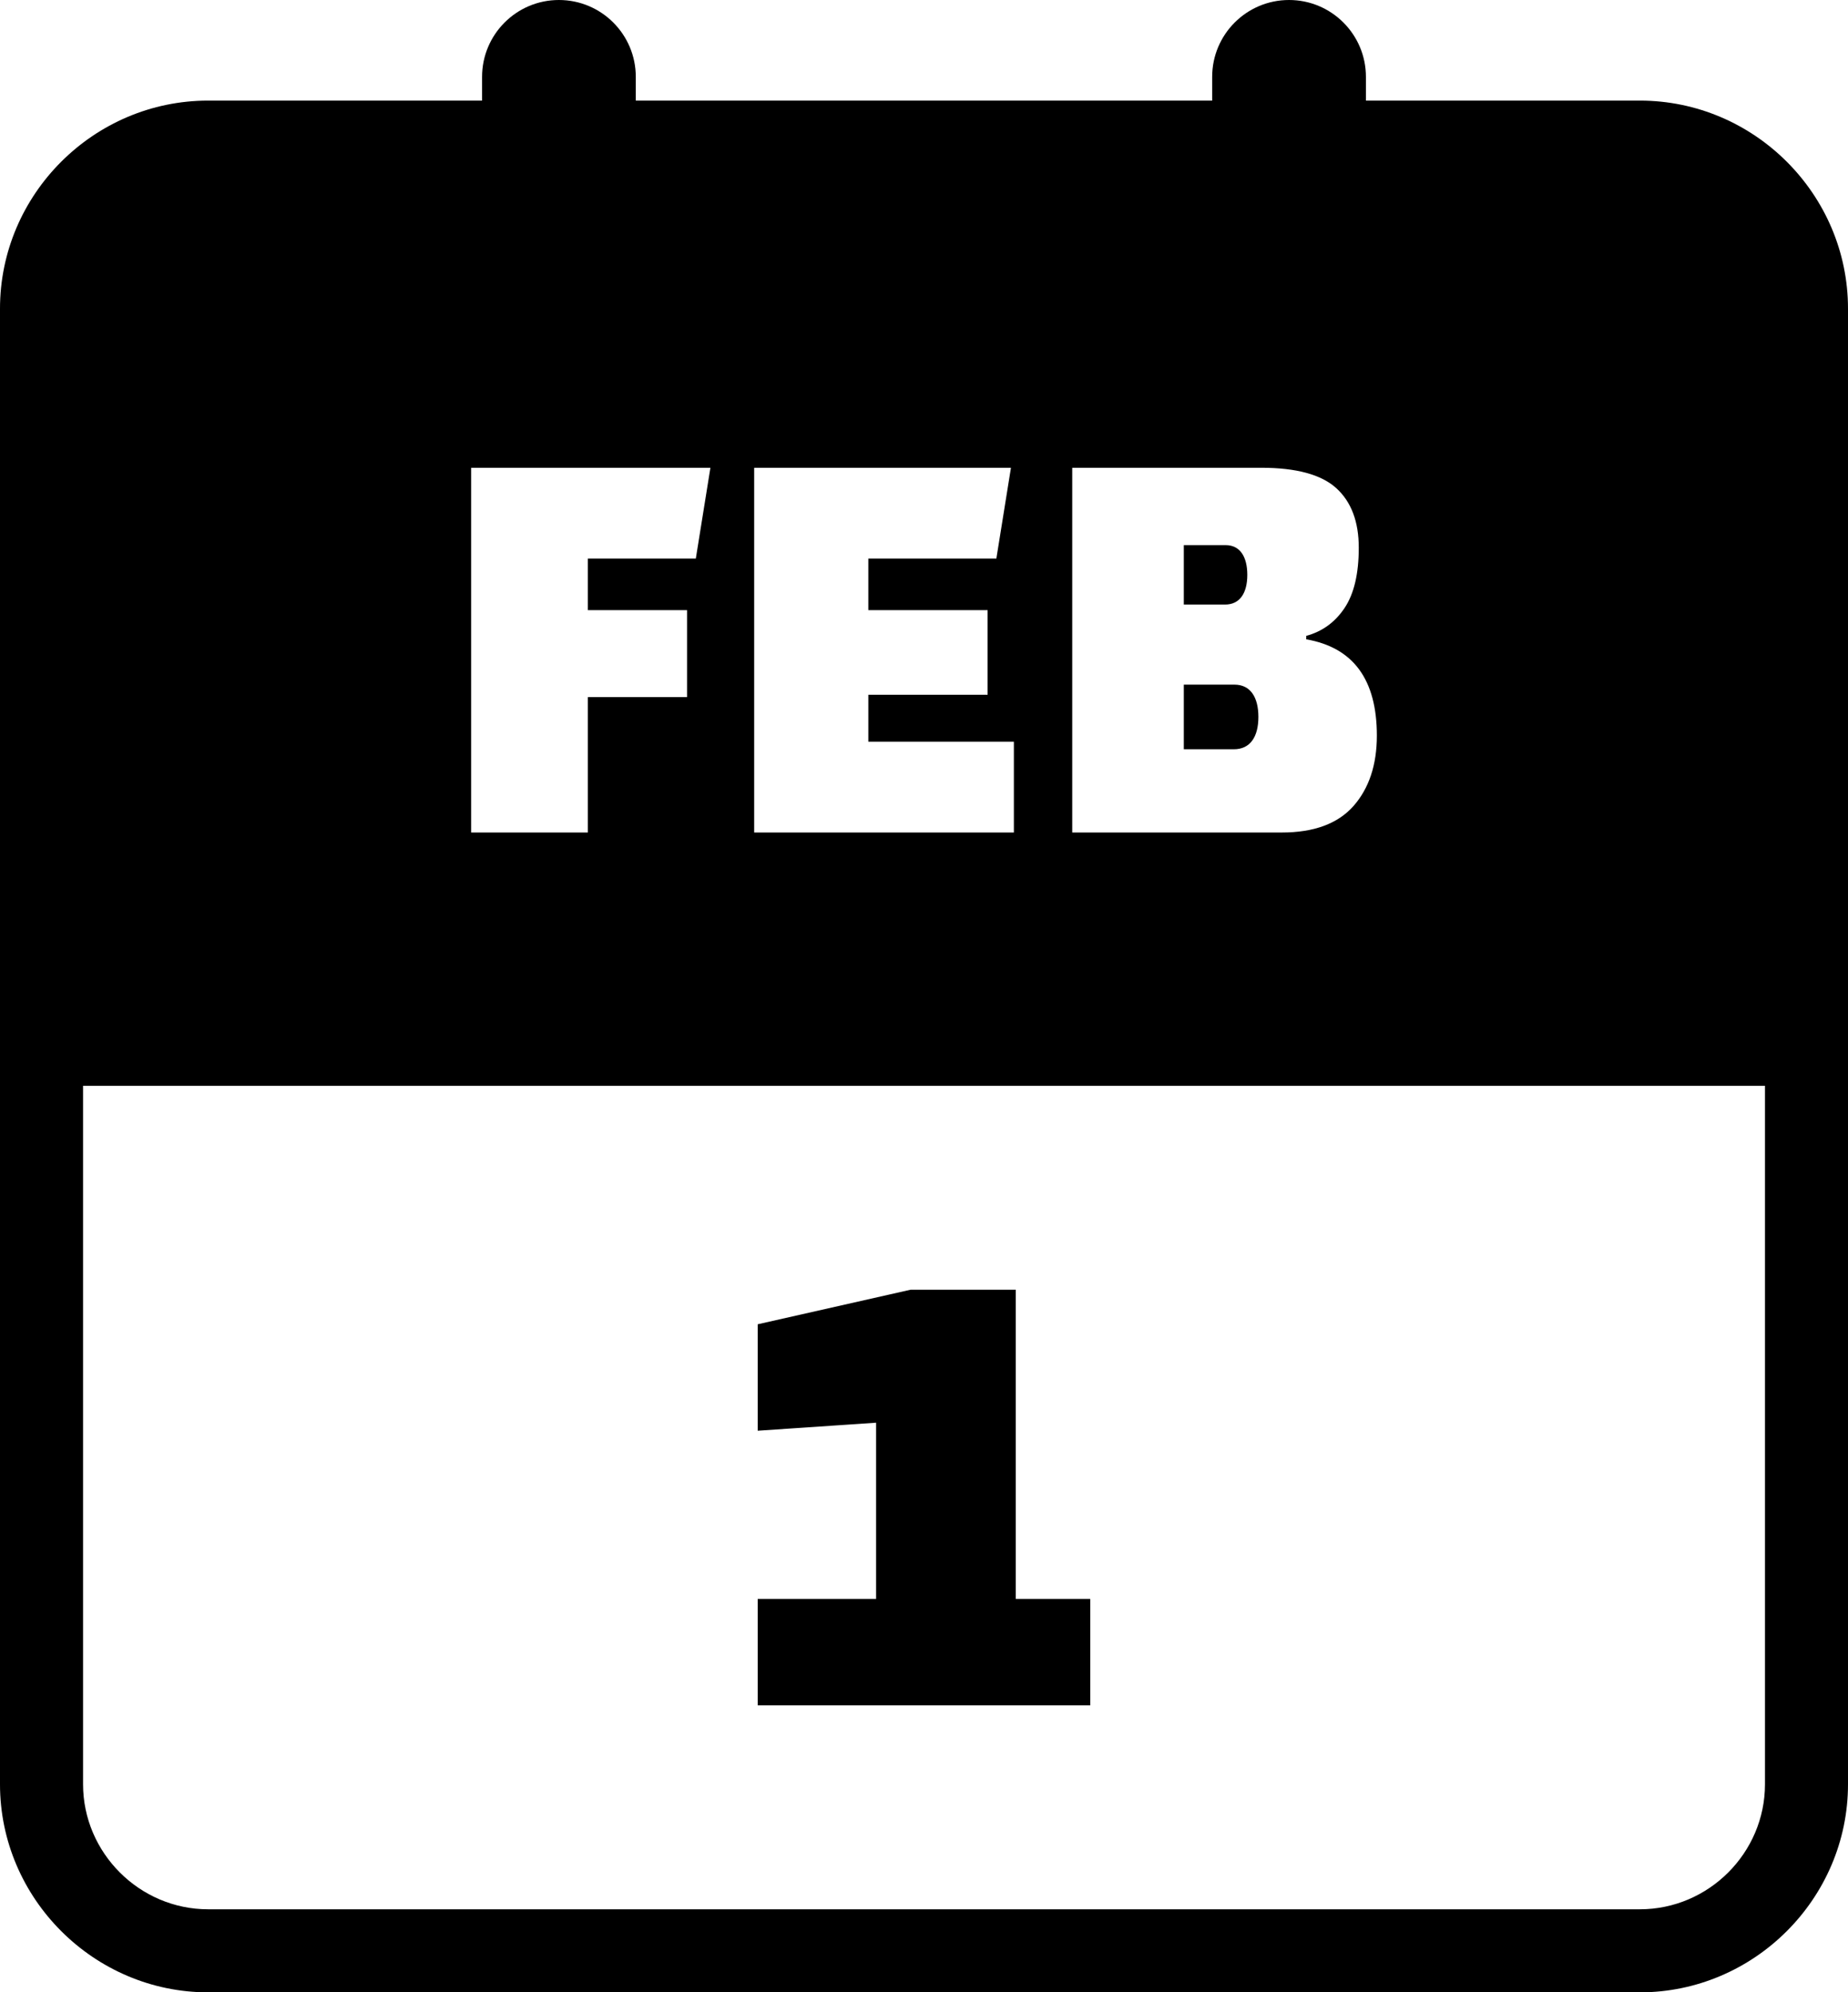 <svg xmlns="http://www.w3.org/2000/svg" shape-rendering="geometricPrecision" text-rendering="geometricPrecision" image-rendering="optimizeQuality" fill-rule="evenodd" clip-rule="evenodd" viewBox="0 0 475 512.14"><path d="M53.5 25.86h70.41v-6.1C123.91 8.85 132.76 0 143.66 0c10.91 0 19.76 8.85 19.76 19.76v6.1h148.15v-6.1C311.57 8.85 320.42 0 331.33 0c10.9 0 19.76 8.85 19.76 19.76v6.1h70.41c29.39 0 53.5 24.09 53.5 53.48v379.32c0 29.36-24.13 53.48-53.5 53.48h-368c-29.35 0-53.5-24.12-53.5-53.48V79.34c0-29.4 24.12-53.48 53.5-53.48zm226.73 412.51h-85.47v-27.35h30.43v-45.31l-30.43 2.06v-27.36l39.32-8.89h27.01v79.5h19.14v27.35zM176.6 179.19h-25.5V214h-30v-93.76h61.5l-3.75 23.34H151.1v13.26h25.5v22.35zm77.25-.6h-30.66v12.07h37.41V214h-66.75v-93.76h66l-3.75 23.34h-32.91v13.26h30.66v21.75zM275.6 214v-93.76h48.6c9 0 15.43 1.75 19.28 5.25 3.85 3.5 5.77 8.61 5.77 15.3 0 6.7-1.22 11.88-3.67 15.53-2.45 3.65-5.73 6.02-9.83 7.13v.89c12.1 2.1 18.15 10.36 18.15 24.75 0 7.5-2 13.53-5.99 18.08-4.01 4.55-10.16 6.83-18.46 6.83H275.6zm41.7-38.01h-13.02v16.61h12.87c4.2 0 6.3-3.2 6.3-8.31 0-5.1-2.07-8.3-6.15-8.3zm-2.25-35.86h-10.77v15.27h10.62c3.8 0 5.7-2.98 5.7-7.63s-1.87-7.64-5.55-7.64zM53.5 490.79h368c17.65 0 32.16-14.48 32.16-32.13V279.11H21.35v179.55c0 17.63 14.52 32.13 32.15 32.13z"/></svg>